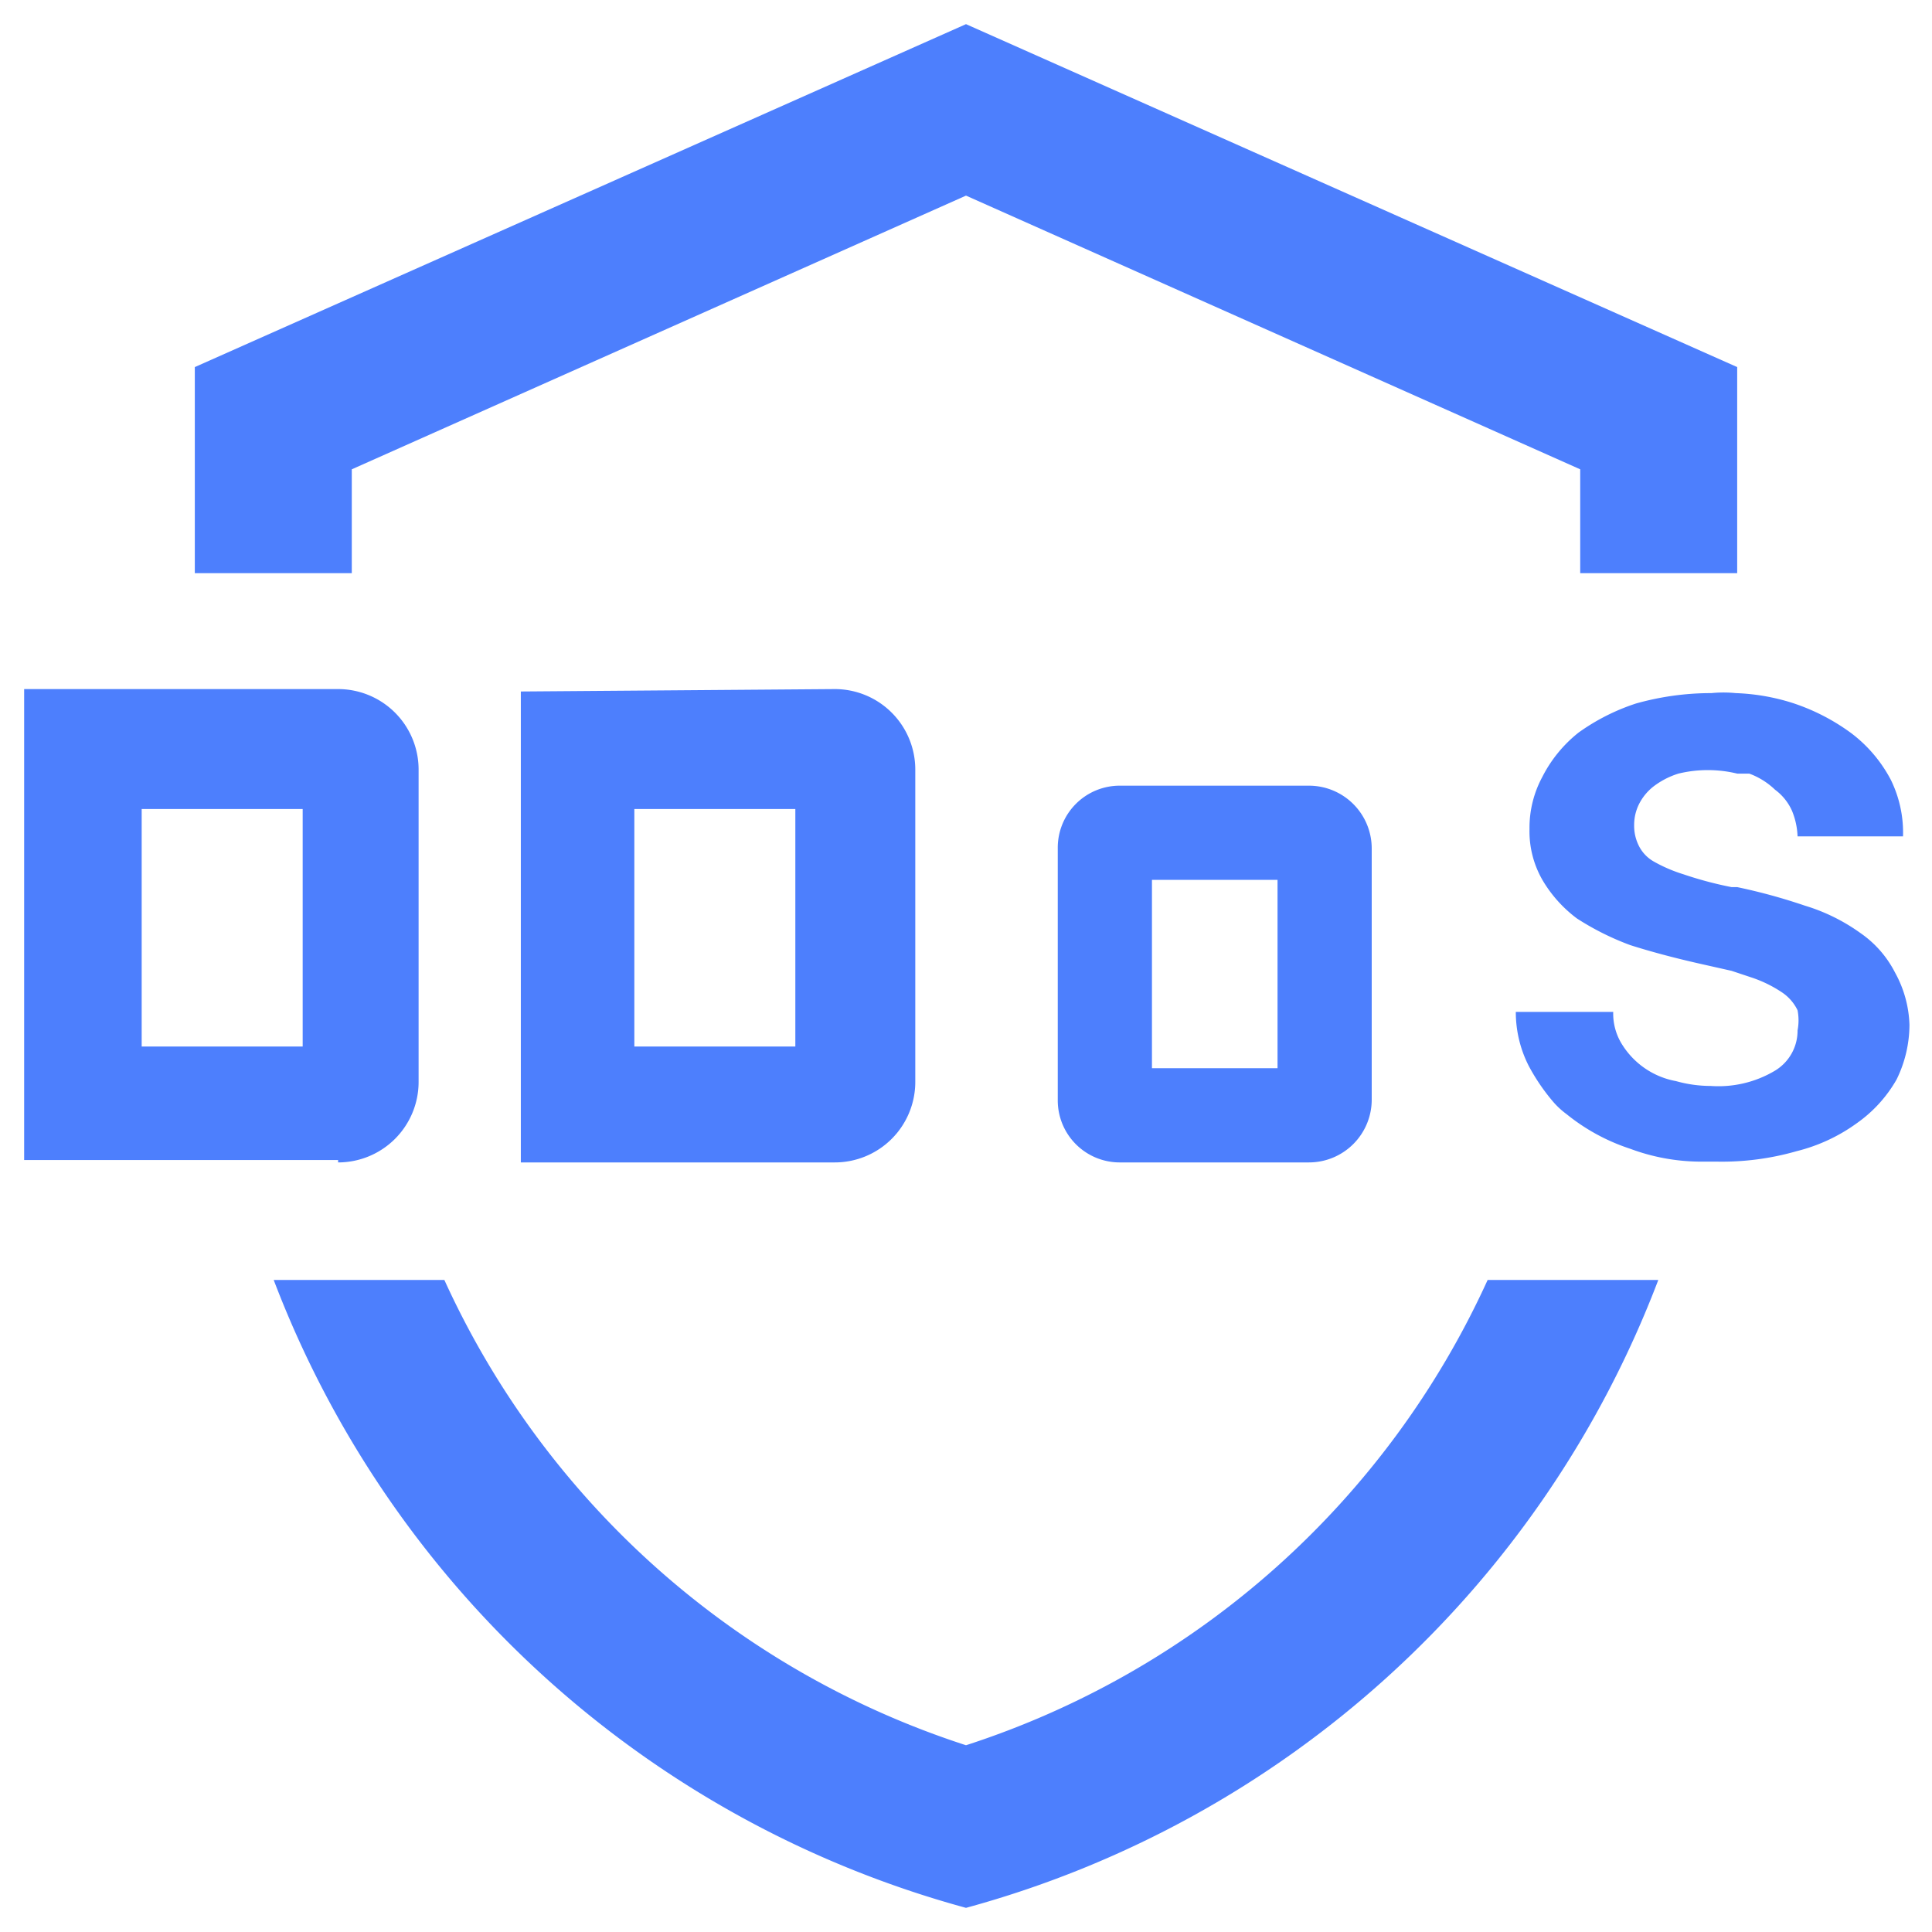 <svg id="Layer_1" data-name="Layer 1" xmlns="http://www.w3.org/2000/svg" viewBox="0 0 24 24"><defs><style>.cls-1{fill:#4d7ffd;fill-rule:evenodd;}</style></defs><title>DDoS</title><path class="cls-1" d="M12,21.68A10.76,10.76,0,0,1,5.52,15.9H3.4A12.8,12.8,0,0,0,12,23.7a12.8,12.8,0,0,0,8.6-7.8H18.48A10.76,10.76,0,0,1,12,21.68Z"/><polygon class="cls-1" points="4.37 5.83 12 2.43 19.63 5.83 19.63 7.12 21.58 7.12 21.58 4.56 12 0.3 2.42 4.56 2.42 7.12 4.37 7.12 4.37 5.83"/><path class="cls-1" d="M4.2,14.44a1,1,0,0,0,1-1V9.56a1,1,0,0,0-1-1H.3v5.85H4.2ZM1.76,10.05h2V13H1.76Z"/><path class="cls-1" d="M13.92,9.76a.77.77,0,0,0-.78.78v3.12a.77.77,0,0,0,.78.78h2.34a.78.78,0,0,0,.78-.78V10.54a.78.78,0,0,0-.78-.78Zm1.95,3.51H14.31V10.93h1.56Z"/><path class="cls-1" d="M6.47,8.59v5.85h3.9a1,1,0,0,0,1-1V9.56a1,1,0,0,0-1-1ZM9.88,13h-2V10.05h2Z"/><path class="cls-1" d="M23.54,12.08a1.33,1.33,0,0,0-.43-.49,2.34,2.34,0,0,0-.69-.34,7.19,7.19,0,0,0-.84-.23h-.07a4.62,4.62,0,0,1-.6-.16,1.86,1.86,0,0,1-.37-.16.46.46,0,0,1-.18-.19.55.55,0,0,1-.06-.26.58.58,0,0,1,.06-.26.65.65,0,0,1,.18-.22,1,1,0,0,1,.31-.16,1.55,1.55,0,0,1,.73,0l.15,0a.92.92,0,0,1,.32.2.66.66,0,0,1,.21.26.92.92,0,0,1,.07.32h1.31a1.49,1.49,0,0,0-.15-.7A1.74,1.74,0,0,0,23,9.11a2.58,2.58,0,0,0-.74-.38,2.63,2.63,0,0,0-.7-.12,1.51,1.51,0,0,0-.3,0,3.44,3.44,0,0,0-.94.13,2.62,2.62,0,0,0-.71.36h0a1.66,1.66,0,0,0-.45.55,1.33,1.33,0,0,0-.16.65,1.21,1.21,0,0,0,.16.63,1.62,1.62,0,0,0,.43.48h0a3.38,3.38,0,0,0,.66.33c.25.08.55.16.86.23l.4.09.24.08a1.57,1.57,0,0,1,.39.19.56.56,0,0,1,.19.22.66.66,0,0,1,0,.25.58.58,0,0,1-.28.5,1.37,1.37,0,0,1-.8.19,1.59,1.59,0,0,1-.43-.06,1,1,0,0,1-.66-.44.72.72,0,0,1-.12-.42H18.83a1.47,1.47,0,0,0,.16.67,2.49,2.49,0,0,0,.29.43,1,1,0,0,0,.18.17,2.48,2.48,0,0,0,.79.43,2.52,2.52,0,0,0,.85.16h.22a3.37,3.37,0,0,0,1-.13,2.16,2.16,0,0,0,.75-.35,1.68,1.68,0,0,0,.49-.54,1.55,1.55,0,0,0,.16-.68A1.43,1.43,0,0,0,23.54,12.08Z"/></svg>